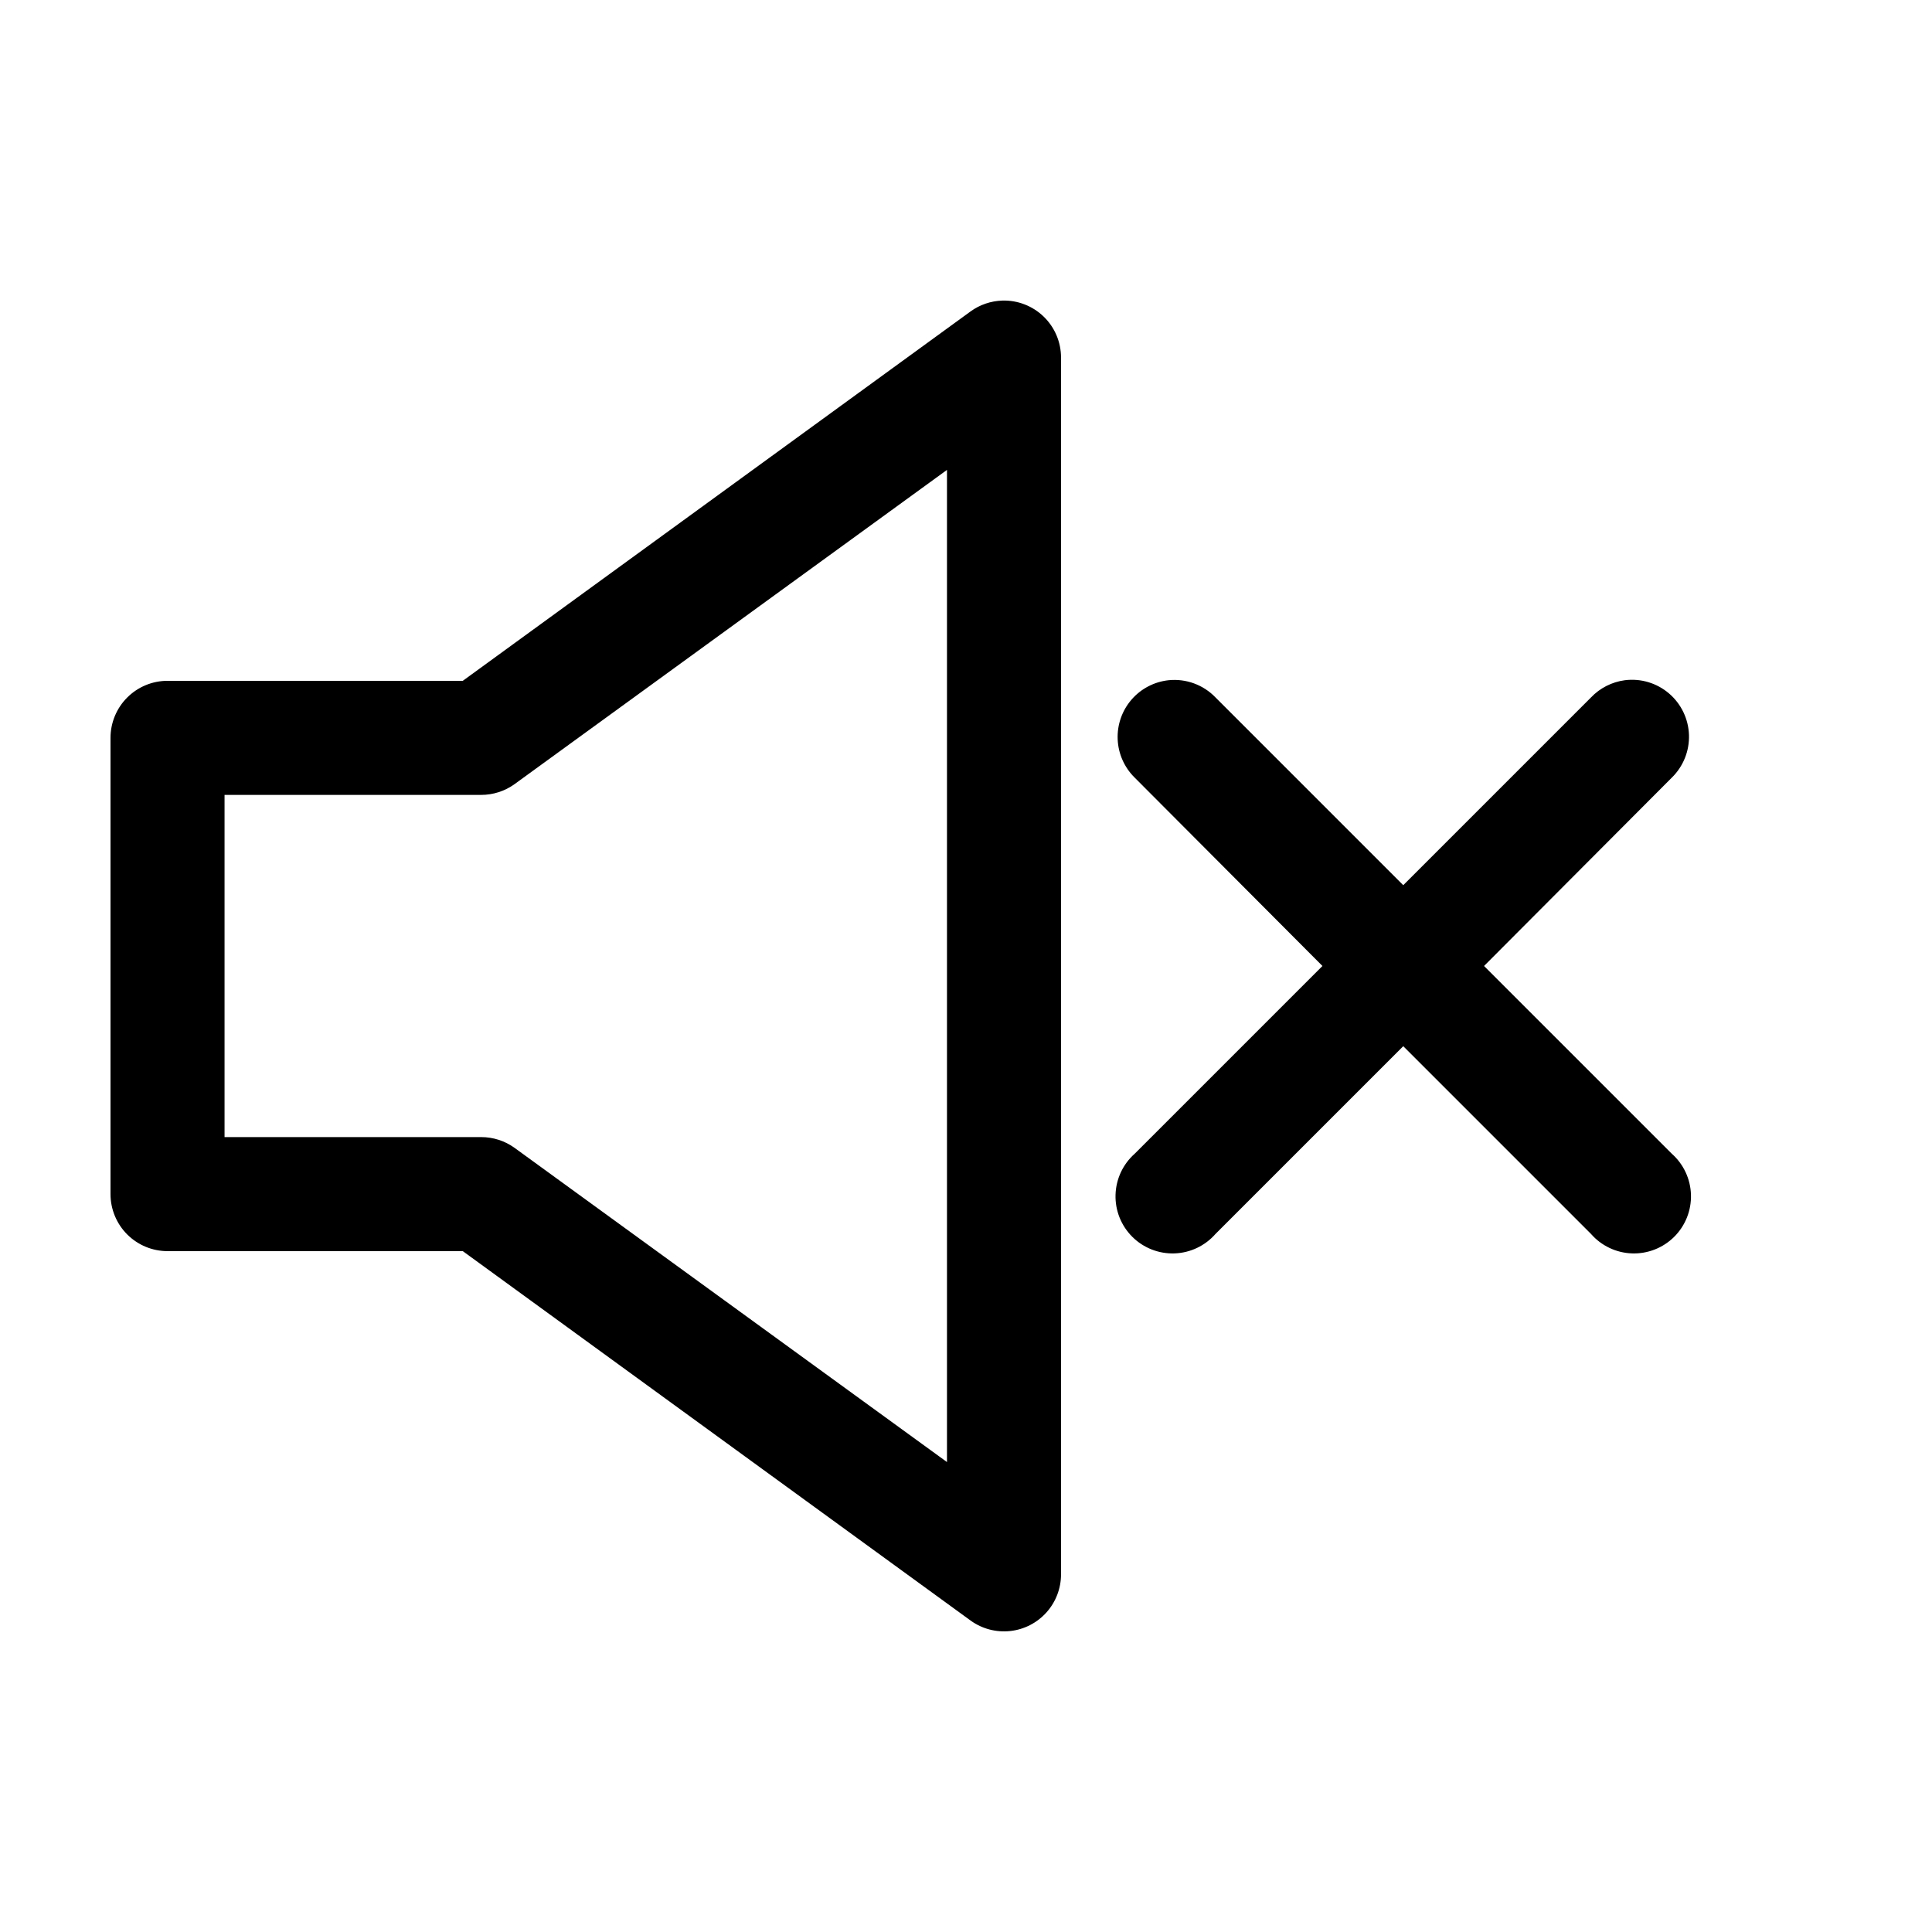 <?xml version="1.0" encoding="UTF-8"?>
<!-- Uploaded to: SVG Repo, www.svgrepo.com, Generator: SVG Repo Mixer Tools -->
<svg fill="#000000" width="800px" height="800px" version="1.1" viewBox="144 144 512 512" xmlns="http://www.w3.org/2000/svg">
 <path d="m409.6 223.66c-3 0.098-5.906 1.082-8.344 2.836l-134.61 97.926h-78.246c-4.008 0-7.852 1.594-10.688 4.43-2.832 2.832-4.426 6.676-4.426 10.688v120.91c0 4.008 1.594 7.852 4.426 10.688 2.836 2.832 6.68 4.426 10.688 4.426h78.246l134.61 97.926c3.027 2.176 6.75 3.152 10.453 2.75 3.703-0.402 7.129-2.16 9.613-4.934 2.488-2.773 3.863-6.371 3.863-10.094v-322.44c0.004-4.094-1.652-8.012-4.59-10.859s-6.906-4.383-10.996-4.258zm-14.641 44.871v262.93l-114.62-83.285c-2.57-1.844-5.652-2.836-8.816-2.836h-68.016v-90.684h68.016c3.164 0 6.246-0.992 8.816-2.836zm58.727 55.734c-3.82 0.41-7.34 2.258-9.844 5.164-2.504 2.91-3.809 6.664-3.648 10.5 0.16 3.836 1.777 7.469 4.516 10.156l49.75 49.91-49.75 49.75c-3.125 2.769-4.965 6.711-5.082 10.887-0.121 4.172 1.496 8.211 4.461 11.152 2.961 2.941 7.012 4.527 11.188 4.379 4.172-0.148 8.098-2.019 10.848-5.164l49.75-49.75 49.75 49.75c2.746 3.144 6.676 5.016 10.848 5.164 4.176 0.148 8.223-1.438 11.188-4.379 2.965-2.941 4.578-6.981 4.461-11.152-0.117-4.176-1.957-8.117-5.082-10.887l-49.754-49.75 49.754-49.91c3.043-2.969 4.695-7.078 4.555-11.324-0.145-4.25-2.066-8.238-5.301-11-3.231-2.758-7.477-4.027-11.691-3.496-3.426 0.453-6.594 2.062-8.977 4.566l-49.75 49.75-49.75-49.75c-3.223-3.356-7.812-5.039-12.438-4.566z"/>
</svg>